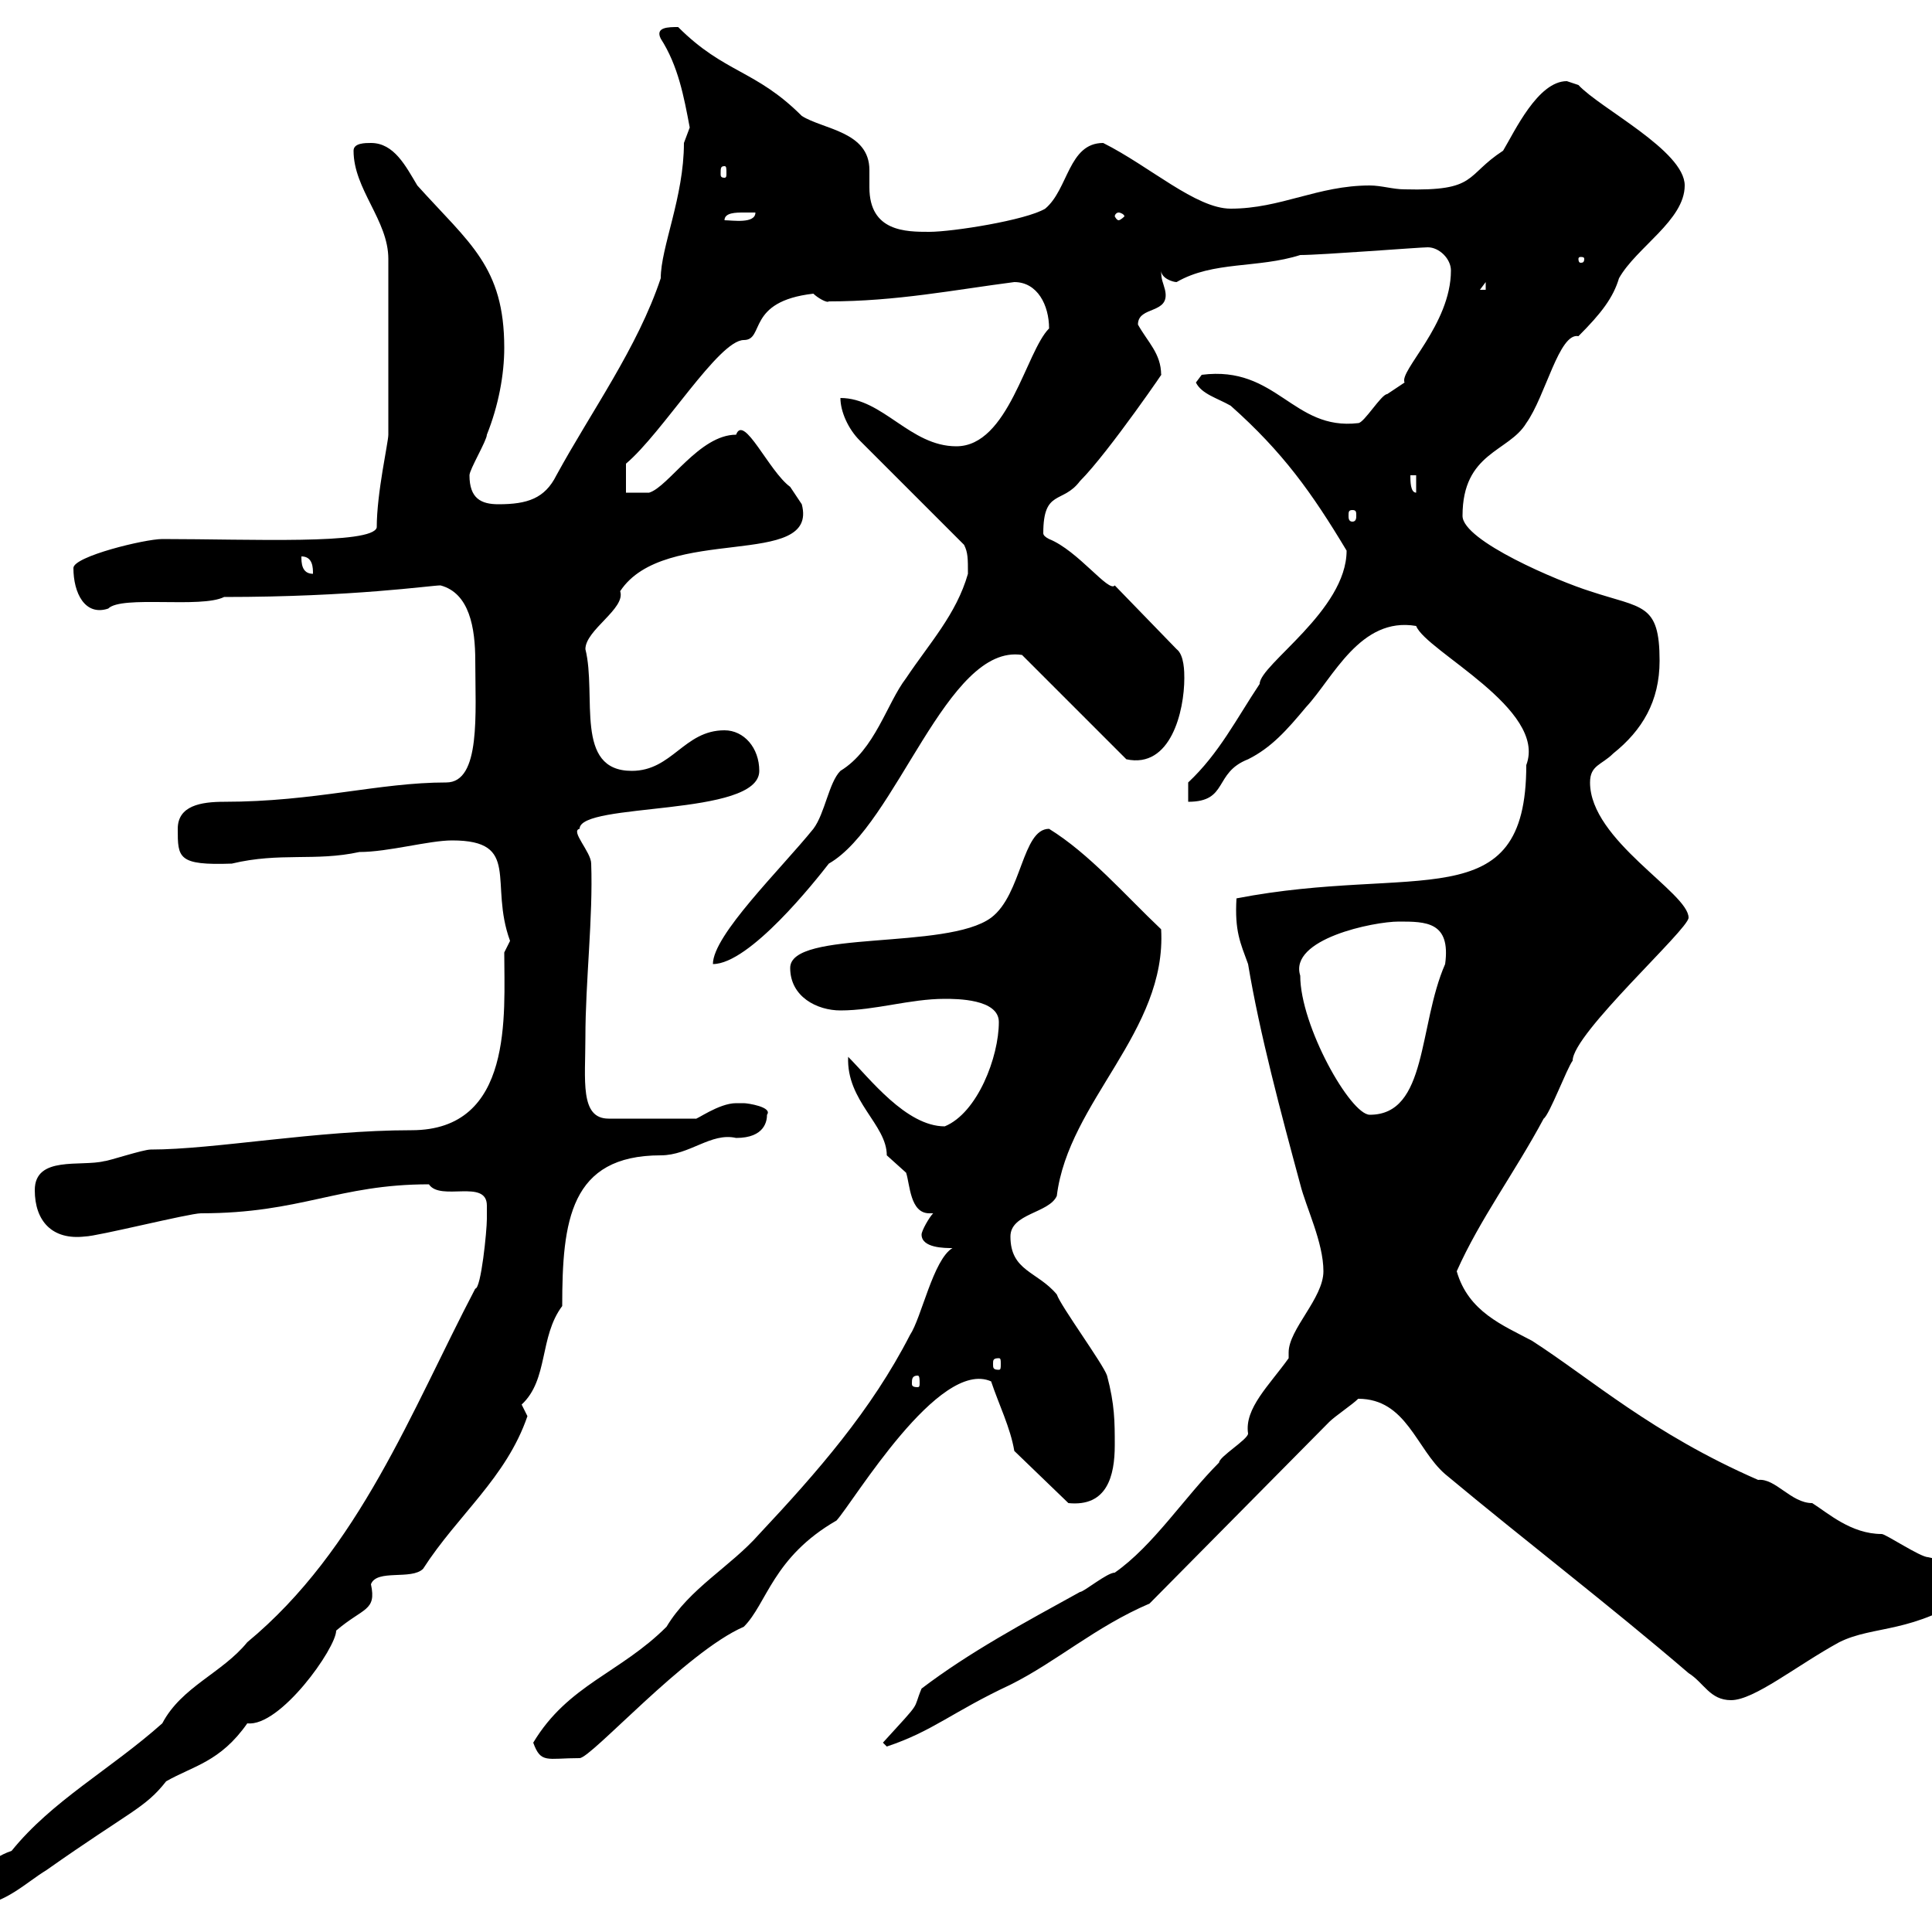 <svg xmlns="http://www.w3.org/2000/svg" xmlns:xlink="http://www.w3.org/1999/xlink" width="300" height="300"><path d="M-6.60 294C-5.40 295.80-4.80 295.80-3.60 295.80C0.60 295.80 4.20 292.20 7.20 290.40C20.40 281.10 22.50 280.80 25.80 276.60C30 274.20 34.20 273.60 38.40 267.60C43.50 268.20 52.20 255.90 52.20 253.20C56.40 249.60 58.50 250.20 57.60 246C58.50 243.60 63.90 245.40 65.70 243.60C71.10 235.20 78.60 229.50 81.90 219.90C81.90 219.90 81 218.10 81 218.10C85.20 214.20 83.70 207.60 87.30 202.80C87.30 189.60 88.50 179.40 102.60 179.40C107.10 179.40 110.40 175.80 114.30 176.70C118.80 176.70 119.10 174 119.10 173.10C120 171.90 116.10 171.30 115.50 171.30C115.50 171.30 115.50 171.30 114.30 171.30C111.60 171.30 108 174 108 173.70L94.50 173.70C90 173.70 90.90 167.70 90.90 161.10C90.90 152.40 92.10 142.50 91.80 134.10C91.80 132.30 88.50 129 90 128.70C90 124.50 117.90 126.90 117.90 119.70C117.90 116.10 115.50 113.40 112.50 113.40C106.20 113.40 104.40 119.70 98.10 119.70C89.10 119.70 92.70 108 90.90 100.80C90.90 97.80 97.20 94.50 96.30 91.80C103.20 81.30 127.20 88.50 124.50 78.30C124.50 78.30 123.30 76.50 122.70 75.60C119.40 73.20 115.50 64.20 114.30 67.50C108.60 67.50 103.80 75.60 100.80 76.50C99.90 76.50 98.10 76.50 97.20 76.50L97.20 72C102.90 67.20 111.60 52.80 115.50 52.80C118.80 52.80 115.80 46.80 126.30 45.60C126.90 46.20 128.40 47.10 128.70 46.80C139.20 46.80 148.20 45 157.50 43.80C161.10 43.80 162.90 47.40 162.90 51C159.30 54.60 156.60 69.30 148.50 69.30C141.30 69.30 137.10 61.80 130.50 61.80C130.50 63.90 131.70 66.60 133.50 68.40L149.70 84.60C150.30 85.80 150.30 86.70 150.30 89.10C148.50 95.40 144.30 99.90 140.70 105.30C137.70 109.20 135.90 116.40 130.50 119.70C128.70 121.50 128.10 126.30 126.30 128.70C121.20 135 110.70 145.20 110.70 149.70C116.40 149.70 126.60 136.80 128.70 134.10C139.20 128.10 147 99.90 158.70 101.70L174.90 117.90C181.80 119.40 183.90 110.40 183.90 105.30C183.90 104.40 183.90 101.70 182.70 100.80L173.10 90.90C172.20 92.10 167.40 85.50 162.90 83.70C162.30 83.40 162 83.10 162 82.80C162 75.90 165 78.30 167.70 74.70C172.20 70.20 181.80 56.10 180.30 58.20C180.30 54.90 178.20 53.10 176.70 50.40C176.70 47.40 181.80 48.90 180.90 45C180.60 43.80 180.30 43.50 180.30 42C180.30 43.20 182.10 43.80 182.70 43.80C188.40 40.50 195.30 41.70 201.90 39.60C205.20 39.60 220.50 38.40 221.70 38.40C223.50 38.40 225.30 40.20 225.30 42C225.30 50.40 217.20 57.60 218.10 59.40C218.10 59.40 215.40 61.20 215.40 61.20C214.50 61.20 211.80 65.70 210.90 65.70C200.70 66.90 198.30 56.70 186.60 58.20L185.70 59.40C186.60 61.20 189 61.80 191.10 63C199.20 70.20 203.70 76.50 209.10 85.50C209.10 94.80 195.60 103.20 195.60 106.20C192 111.60 189.30 117 184.50 121.50L184.50 124.50C190.80 124.50 188.40 120 193.80 117.90C197.40 116.10 199.80 113.40 202.80 109.80C207 105.30 211.20 95.70 219.90 97.20C221.40 101.10 240.30 110.10 237 118.80C237 142.80 219.90 134.10 192 139.50C191.70 144.60 192.60 146.40 193.80 149.70C195.60 160.50 198.90 172.80 201.90 183.90C202.80 187.50 205.50 192.90 205.50 197.40C205.50 201.60 200.10 206.40 200.10 210C200.10 210.60 200.10 210.90 200.10 210.90C197.10 215.10 193.20 218.70 193.80 222.60C193.80 223.50 189.30 226.20 189.30 227.10C183.90 232.50 179.10 240 173.10 244.20C171.90 244.20 168.30 247.20 167.70 247.20C159 252 150.60 256.50 143.10 262.20C141.60 265.80 143.40 263.70 137.10 270.60C137.10 270.60 137.70 271.20 137.70 271.20C144.90 268.80 147.90 265.80 156.90 261.60C164.10 258 170.10 252.60 178.50 249L206.40 220.80C207.30 219.90 210 218.10 210.90 217.20C218.40 217.20 219.90 225 224.40 228.90C237 239.40 249.60 249 262.20 259.80C264.60 261.30 265.50 264 268.80 264C272.40 264 279 258.60 285.60 255C291 252.30 297 253.80 306.60 247.20C306.60 242.40 301.80 242.40 299.40 241.80C298.20 241.80 292.80 238.20 292.20 238.20C287.40 238.20 283.80 234.90 281.40 233.40C278.10 233.40 275.70 229.50 273 229.80C256.50 222.60 247.20 214.20 237.90 208.20C233.40 205.80 228 203.70 226.20 197.40C229.80 189.30 235.20 182.10 239.70 173.70C240.60 173.10 243.30 165.90 244.20 164.70C244.20 160.50 262.20 144.30 262.20 142.50C262.20 138.60 246.90 130.50 246.90 121.50C246.90 118.80 248.70 118.80 250.50 117C255 113.40 257.70 108.90 257.70 102.60C257.70 93.60 255 94.50 246.90 91.80C242.10 90.30 227.10 84 227.10 80.10C227.10 70.20 234.30 70.20 237 65.70C240 61.50 242.10 51.60 245.10 52.20C248.70 48.60 250.50 46.20 251.40 43.20C254.10 38.40 261.60 34.20 261.60 28.80C261.60 23.40 248.40 16.80 245.10 13.20C245.10 13.20 243.30 12.60 243.30 12.60C238.80 12.60 235.20 20.40 233.40 23.40C227.40 27.30 229.50 29.70 218.10 29.40C216.30 29.40 214.50 28.80 212.70 28.80C204.60 28.80 198.90 32.40 191.10 32.40C185.70 32.40 178.50 25.80 171.30 22.20C165.90 22.20 165.90 29.40 162.30 32.40C159.30 34.20 147.90 36 144.30 36C140.70 36 135 36 135 29.10C135 27.90 135 27.30 135 26.40C135 20.40 127.80 20.10 124.50 18C117.30 10.80 112.50 11.40 105.30 4.20C103.80 4.20 101.70 4.20 102.60 6C105.30 10.20 106.20 15 107.10 19.80C107.10 19.80 106.20 22.20 106.20 22.20C106.20 30.60 102.60 38.40 102.60 43.20C99 54 91.80 63.90 86.40 73.80C84.60 77.40 81.90 78.30 77.40 78.30C74.70 78.30 72.90 77.40 72.90 73.80C72.90 72.90 75.60 68.40 75.60 67.50C77.40 63 78.30 58.20 78.30 54C78.30 41.40 72.90 37.80 64.80 28.80C63 25.80 61.20 22.20 57.60 22.20C56.70 22.20 54.90 22.20 54.90 23.40C54.90 29.40 60.30 34.20 60.30 40.20L60.30 67.50C60.30 68.70 58.50 76.50 58.50 81.90C57.90 84.60 38.70 83.70 25.20 83.70C22.50 83.70 11.40 86.40 11.40 88.20C11.40 92.10 13.20 95.70 16.80 94.50C18.90 92.40 31.20 94.50 34.80 92.70C54.90 92.70 66.90 90.90 68.40 90.90C72.90 92.10 73.80 97.50 73.80 102.60C73.80 110.70 74.70 121.50 69.30 121.50C58.80 121.50 48.90 124.50 34.80 124.50C31.20 124.50 27.60 125.10 27.60 128.70C27.60 133.20 27.60 134.40 36 134.10C43.50 132.30 48.90 133.80 55.80 132.30C60.30 132.30 66.60 130.50 70.20 130.50C81 130.50 75.90 137.10 79.20 146.10C79.20 146.10 78.30 147.90 78.30 147.90C78.30 157.50 79.80 175.50 63.90 175.50C49.20 175.50 33.30 178.50 23.40 178.50C22.20 178.50 16.80 180.30 16.20 180.30C12.60 181.20 5.40 179.40 5.40 184.80C5.40 189.60 8.10 192.60 13.20 192C15 192 29.40 188.40 31.20 188.40C46.80 188.40 52.50 183.90 66.60 183.90C68.40 186.60 75.60 183 75.60 187.20C75.60 187.80 75.60 188.40 75.60 189.30C75.60 191.10 74.70 200.10 73.80 200.10C63.90 219 55.80 240.60 38.40 255C34.50 259.80 28.20 261.90 25.20 267.60C17.10 274.80 8.10 279.60 1.80 287.40C-1.80 288.60-4.20 291.60-6.60 294ZM82.80 270.60C84 273.90 84.90 273 90 273C91.80 273 106.50 256.50 115.50 252.60C119.10 249 120 241.80 129.90 236.10C132.60 233.10 145.80 210.90 153.90 214.50C155.10 218.10 156.90 221.70 157.50 225.30L165.90 233.40C171.90 234 173.10 229.20 173.10 224.40C173.10 220.80 173.10 218.10 171.90 213.60C171.30 211.80 164.70 202.80 164.10 201C161.10 197.40 156.90 197.40 156.90 192C156.90 188.40 162.90 188.40 164.10 185.70C165.90 171 181.20 160.20 180.30 144.30C174.60 138.90 169.20 132.60 162.90 128.70C158.70 128.70 158.70 138.90 153.90 142.50C147 147.60 122.70 144.30 122.70 150.30C122.70 154.80 126.90 156.90 130.50 156.90C135.90 156.90 141.30 155.10 146.70 155.10C148.50 155.10 155.10 155.10 155.10 158.70C155.10 164.10 151.80 172.80 146.70 174.90C140.70 174.90 135 167.40 131.70 164.10C131.40 171 137.70 174.60 137.70 179.40C137.70 179.40 140.70 182.10 140.70 182.10C141.30 183.90 141.30 188.40 144.30 188.40C144.60 188.40 144.60 188.40 144.90 188.40C144.30 189 143.10 191.10 143.10 191.70C143.10 193.80 146.70 193.80 147.90 193.80C144.90 195.60 143.10 204.60 141.30 207.30C135.30 219 126.90 228.60 117.90 238.20C113.40 243.30 107.10 246.60 103.50 252.60C96.30 259.80 88.20 261.60 82.80 270.60ZM142.50 213.60C142.80 213.60 142.80 214.20 142.80 214.80C142.80 215.10 142.80 215.40 142.50 215.40C141.60 215.40 141.60 215.10 141.60 214.80C141.60 214.20 141.60 213.60 142.50 213.60ZM155.10 210.90C155.40 210.90 155.40 211.20 155.40 211.80C155.40 212.40 155.40 212.70 155.10 212.70C154.20 212.70 154.20 212.40 154.20 211.80C154.20 211.20 154.20 210.90 155.10 210.90ZM201.90 151.50C200.10 145.80 213.30 143.10 217.20 143.10C221.40 143.10 225.30 143.10 224.40 149.70C220.20 159.30 221.70 173.10 212.70 173.10C209.70 173.10 201.90 159.30 201.90 151.50ZM46.80 86.40C48.60 86.40 48.60 88.20 48.60 89.10C46.80 89.10 46.80 87.30 46.80 86.40ZM210 79.20C210.60 79.20 210.60 79.50 210.60 80.10C210.60 80.40 210.60 81 210 81C209.40 81 209.40 80.40 209.40 80.10C209.40 79.50 209.40 79.20 210 79.20ZM219 73.80L219.90 73.80L219.90 76.50C219 76.50 219 74.70 219 73.80ZM230.70 43.80L230.70 45L229.80 45ZM246 40.20C246 40.80 245.70 40.80 245.40 40.80C245.40 40.80 245.10 40.80 245.10 40.20C245.10 39.90 245.40 39.90 245.40 39.90C245.70 39.90 246 39.90 246 40.20ZM115.50 33C115.50 33 117.30 33 117.30 33C117.30 34.80 113.70 34.20 112.50 34.20C112.50 33 114.30 33 115.50 33ZM173.70 33C174 33 174.60 33.30 174.60 33.60C174.60 33.60 174 34.20 173.70 34.20C173.40 34.20 173.10 33.60 173.10 33.60C173.10 33.30 173.40 33 173.70 33ZM112.50 25.80C112.80 25.80 112.80 26.10 112.80 27C112.80 27.30 112.80 27.60 112.50 27.60C111.90 27.60 111.90 27.30 111.90 27C111.90 26.10 111.90 25.80 112.50 25.80Z"/></svg>